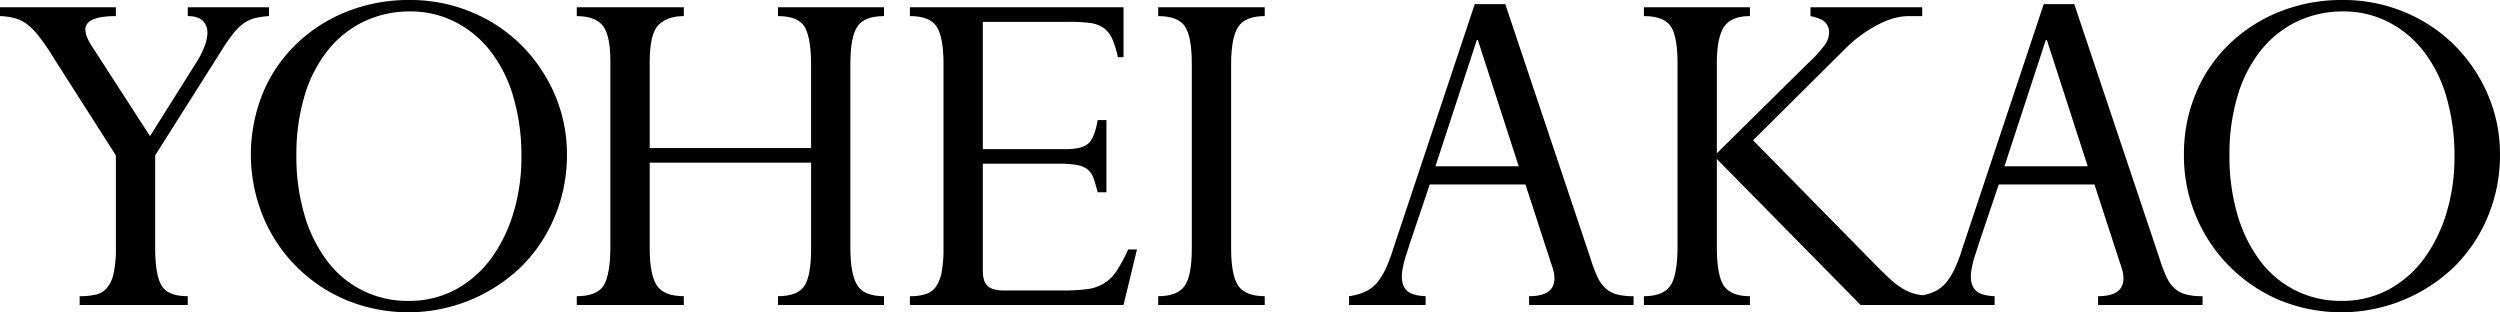 <?xml version="1.0" encoding="UTF-8"?>
<svg xmlns="http://www.w3.org/2000/svg" width="1226" height="153.147" viewBox="0 0 1226 153.147">
  <g id="グループ_145" data-name="グループ 145" transform="translate(18932 -6737.464)">
    <path id="パス_4312" data-name="パス 4312" d="M126.822,3691.033v4.332q-14.97,0-14.966,6.626,0,3.313,3.551,8.663l28.159,43.574,22.576-35.93a42.636,42.636,0,0,0,4.313-8.536,19.909,19.909,0,0,0,1.268-6.243,7.955,7.955,0,0,0-2.283-5.861q-2.284-2.294-7.356-2.293v-4.332H201.91v4.332a37,37,0,0,0-6.975,1.019,16.868,16.868,0,0,0-5.454,2.548,25.187,25.187,0,0,0-5.074,4.969,89.977,89.977,0,0,0-5.581,8.028L146.1,3763.656v45.358q0,13,3.044,18.347t12.938,5.351v4.332H109.066v-4.332a35.234,35.234,0,0,0,7.864-.764,10.2,10.2,0,0,0,5.454-3.185,16.484,16.484,0,0,0,3.3-7.135,55.679,55.679,0,0,0,1.141-12.614v-45.358L96.889,3716.77a122.369,122.369,0,0,0-8.371-12.231,32.322,32.322,0,0,0-4.82-4.843,18.029,18.029,0,0,0-5.581-3.057A31.388,31.388,0,0,0,70,3695.365v-4.332Z" transform="translate(-19002 3049.999)"></path>
    <path id="パス_4313" data-name="パス 4313" d="M348.026,3763.4a77.756,77.756,0,0,1-5.835,29.942,75.054,75.054,0,0,1-16.235,24.59,79.91,79.91,0,0,1-86.123,16.69,75.7,75.7,0,0,1-40.841-41.025,80.253,80.253,0,0,1-.127-60.392,71.854,71.854,0,0,1,16.361-24.081A76.064,76.064,0,0,1,239.96,3693.2a81.925,81.925,0,0,1,30.948-5.734,77.641,77.641,0,0,1,30.442,5.988,75.534,75.534,0,0,1,24.479,16.309,77.4,77.4,0,0,1,16.235,24.081,73.606,73.606,0,0,1,5.962,29.558m-77.878,71.605a47.712,47.712,0,0,0,23.845-5.861,53.028,53.028,0,0,0,17.376-15.671,74.207,74.207,0,0,0,10.655-22.424,93.819,93.819,0,0,0,3.678-26.374,102.688,102.688,0,0,0-4.059-30.069,66.637,66.637,0,0,0-11.415-22.424,51.412,51.412,0,0,0-17.377-14.142,48.16,48.16,0,0,0-21.689-4.97,52.038,52.038,0,0,0-22.451,4.842,50.5,50.5,0,0,0-17.756,14.016,65.316,65.316,0,0,0-11.542,22.3,99.374,99.374,0,0,0-4.059,29.431,100.6,100.6,0,0,0,4.059,29.559,69.467,69.467,0,0,0,11.288,22.552,48.831,48.831,0,0,0,39.447,19.239" transform="translate(-19002 3049.999)"></path>
    <path id="パス_4314" data-name="パス 4314" d="M405.355,3691.033v4.332q-8.121,0-12.429,4.331t-4.314,18.093v42.3H467.76v-40.771q0-13-3.045-18.474t-13.191-5.479v-4.332h52v4.332q-9.645,0-13.065,5.1t-3.425,18.092v90.716q0,12.487,3.3,17.964t13.192,5.479v4.332h-52v-4.332q9.383,0,12.811-4.841t3.425-18.6v-42.045H388.612v42.045q0,12.744,3.426,18.092t13.317,5.351v4.332h-52.51v-4.332q10.143,0,13.317-5.479T369.333,3808v-90.206q0-13.247-3.8-17.838t-12.684-4.586v-4.332Z" transform="translate(-19002 3049.999)"></path>
    <path id="パス_4315" data-name="パス 4315" d="M620.978,3691.033V3715.5h-2.79a43.567,43.567,0,0,0-2.918-9.3,12.717,12.717,0,0,0-4.313-5.223,15.427,15.427,0,0,0-6.722-2.293,83.939,83.939,0,0,0-10.147-.51h-42.11v62.43H592.82q7.609,0,10.781-2.675t4.694-11.594h4.312v35.42h-4.312q-1.017-4.074-2.03-6.88a9.6,9.6,0,0,0-2.917-4.333,11.8,11.8,0,0,0-5.2-2.165,49.17,49.17,0,0,0-8.878-.638H551.978v52.493q0,5.35,2.411,7.517t7.99,2.166H590.79a95.606,95.606,0,0,0,12.177-.636,21.225,21.225,0,0,0,8.371-2.8,20.232,20.232,0,0,0,6.216-6.117,76.289,76.289,0,0,0,5.708-10.574h4.312l-6.6,27.265H516.21v-4.332a25.483,25.483,0,0,0,7.737-1.019,9.692,9.692,0,0,0,5.073-3.7,18.6,18.6,0,0,0,2.791-7.263,63.68,63.68,0,0,0,.887-11.721v-89.951q0-13.5-3.424-18.6t-13.064-5.1v-4.332Z" transform="translate(-19002 3049.999)"></path>
    <path id="パス_4316" data-name="パス 4316" d="M690.229,3691.033v4.332q-9.642,0-13.062,5.351t-3.426,18.092v90.461q0,13,3.426,18.219t13.062,5.224v4.332H637.974v-4.332q9.383,0,12.937-4.969t3.551-18.474v-90.461q0-13.5-3.424-18.474t-13.064-4.969v-4.332Z" transform="translate(-19002 3049.999)"></path>
    <path id="パス_4317" data-name="パス 4317" d="M769.121,3837.044H731.577v-4.332a28.008,28.008,0,0,0,8.37-2.421,16.826,16.826,0,0,0,5.581-4.459,34.224,34.224,0,0,0,3.8-6.115,73.385,73.385,0,0,0,3.8-9.938L793.22,3689.5h14.967l41.855,124.861a70.6,70.6,0,0,0,3.425,9.046,17.155,17.155,0,0,0,3.932,5.479,13.543,13.543,0,0,0,5.454,2.931,31.168,31.168,0,0,0,8.245.891v4.332H819.857v-4.332q12.423,0,12.429-8.664a17.616,17.616,0,0,0-.254-2.8,27.121,27.121,0,0,0-1.268-4.331l-12.685-38.988H771.151q-4.824,14.274-7.484,22.17t-3.678,11.211a47.773,47.773,0,0,0-1.9,6.753,27.275,27.275,0,0,0-.634,4.97q0,4.585,2.537,7.006t9.132,2.676Zm25.113-129.957-20.294,61.921h40.842l-20.04-61.921Z" transform="translate(-19002 3049.999)"></path>
    <path id="パス_4318" data-name="パス 4318" d="M928.174,3691.033v4.332q-9.133,0-12.683,5.224t-3.552,18.219v43.829l44.9-44.339a62.9,62.9,0,0,0,8.116-8.918,10.665,10.665,0,0,0,2.03-5.861,6.836,6.836,0,0,0-2.03-5.223q-2.032-1.912-7.1-2.931v-4.332h54.794v4.332h-6.6q-7.36,0-15.854,4.586a65.271,65.271,0,0,0-15.348,11.467L929.7,3756.266l60.121,61.157q4.056,4.078,7.1,6.88a38.311,38.311,0,0,0,5.962,4.587,23.587,23.587,0,0,0,6.215,2.676,38.306,38.306,0,0,0,7.863,1.146v4.332h-34.5l-70.522-71.6v42.809q0,14.526,3.552,19.494t12.683,4.969v4.332h-52v-4.332q9.383,0,12.937-5.1T892.659,3808v-89.187q0-14.012-3.551-18.729t-12.937-4.714v-4.332Z" transform="translate(-19002 3049.999)"></path>
    <path id="パス_4319" data-name="パス 4319" d="M1048.159,3837.044h-37.544v-4.332a28.008,28.008,0,0,0,8.37-2.421,16.826,16.826,0,0,0,5.581-4.459,34.227,34.227,0,0,0,3.8-6.115,73.5,73.5,0,0,0,3.806-9.938l40.081-120.275h14.967l41.855,124.861a70.588,70.588,0,0,0,3.425,9.046,17.17,17.17,0,0,0,3.932,5.479,13.543,13.543,0,0,0,5.454,2.931,31.169,31.169,0,0,0,8.245.891v4.332H1098.9v-4.332q12.423,0,12.429-8.664a17.616,17.616,0,0,0-.254-2.8,27.119,27.119,0,0,0-1.268-4.331l-12.685-38.988h-46.928q-4.822,14.274-7.484,22.17t-3.678,11.211a47.773,47.773,0,0,0-1.9,6.753,27.276,27.276,0,0,0-.634,4.97q0,4.585,2.537,7.006t9.132,2.676Zm25.113-129.957-20.294,61.921h40.842l-20.04-61.921Z" transform="translate(-19002 3049.999)"></path>
    <path id="パス_4320" data-name="パス 4320" d="M1296,3763.4a77.775,77.775,0,0,1-5.835,29.942,75.044,75.044,0,0,1-16.237,24.59,79.906,79.906,0,0,1-86.121,16.69A76.794,76.794,0,0,1,1141,3763.4a77.126,77.126,0,0,1,5.835-30.195,71.826,71.826,0,0,1,16.361-24.081,76.043,76.043,0,0,1,24.734-15.926,81.921,81.921,0,0,1,30.948-5.734,77.643,77.643,0,0,1,30.441,5.988,75.519,75.519,0,0,1,24.478,16.309,77.373,77.373,0,0,1,16.237,24.081A73.6,73.6,0,0,1,1296,3763.4m-77.88,71.605a47.717,47.717,0,0,0,23.847-5.861,53.026,53.026,0,0,0,17.375-15.671A74.285,74.285,0,0,0,1270,3791.05a93.822,93.822,0,0,0,3.678-26.374,102.684,102.684,0,0,0-4.059-30.069,66.655,66.655,0,0,0-11.415-22.424,51.415,51.415,0,0,0-17.378-14.142,48.153,48.153,0,0,0-21.688-4.97,52.031,52.031,0,0,0-22.451,4.842,50.519,50.519,0,0,0-17.758,14.016,65.332,65.332,0,0,0-11.541,22.3,99.405,99.405,0,0,0-4.059,29.431,100.635,100.635,0,0,0,4.059,29.559,69.409,69.409,0,0,0,11.289,22.552,48.827,48.827,0,0,0,39.445,19.239" transform="translate(-19002 3049.999)"></path>
  </g>
</svg>
